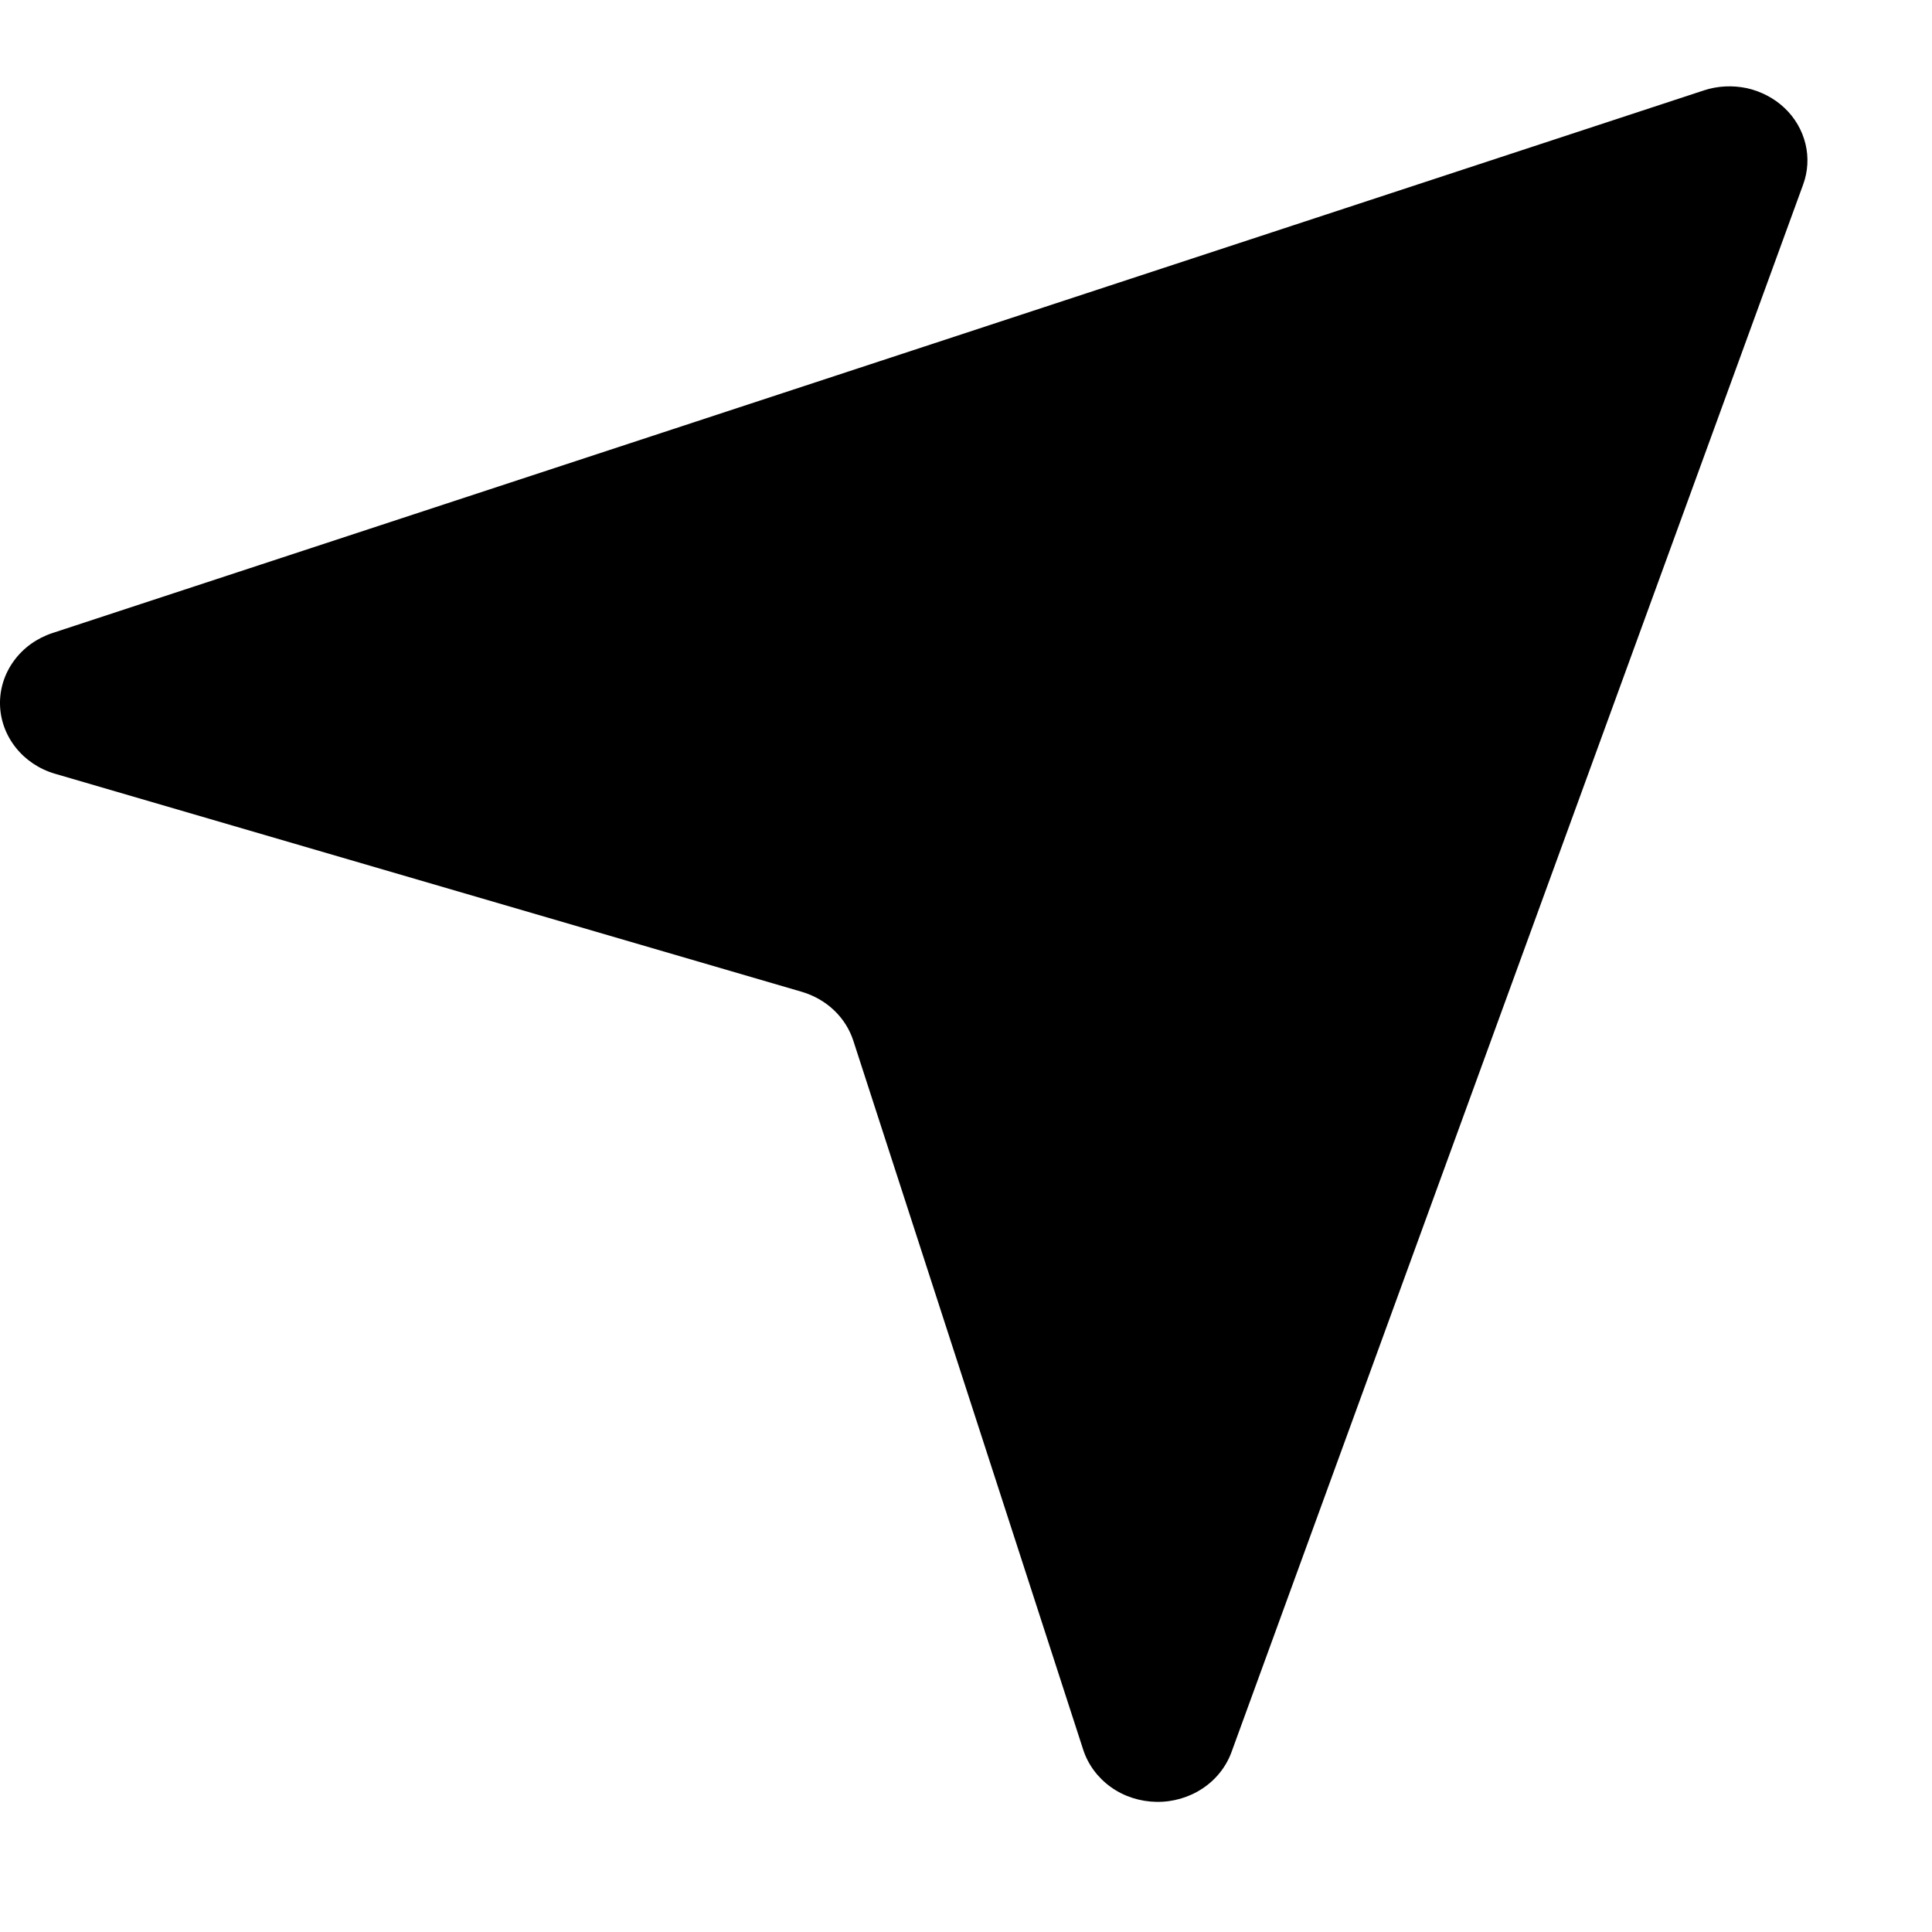 <svg width="14" height="14" viewBox="0 0 14 14" fill="black" xmlns="http://www.w3.org/2000/svg">
<path d="M13.066 1.338L8.924 12.696C8.885 12.803 8.811 12.896 8.714 12.96C8.616 13.025 8.499 13.059 8.38 13.057C8.261 13.055 8.145 13.018 8.05 12.95C7.955 12.882 7.884 12.787 7.849 12.678L6.184 7.543C6.157 7.459 6.109 7.383 6.044 7.321C5.979 7.259 5.898 7.213 5.81 7.187L0.399 5.607C0.285 5.574 0.185 5.507 0.114 5.417C0.042 5.326 0.002 5.217 0 5.103C-0.002 4.99 0.034 4.879 0.102 4.787C0.17 4.694 0.268 4.624 0.381 4.587L12.347 0.655C12.447 0.622 12.555 0.617 12.659 0.639C12.762 0.662 12.857 0.712 12.932 0.783C13.007 0.854 13.059 0.944 13.083 1.042C13.107 1.14 13.101 1.243 13.066 1.338Z" fill="black"/>
</svg>
